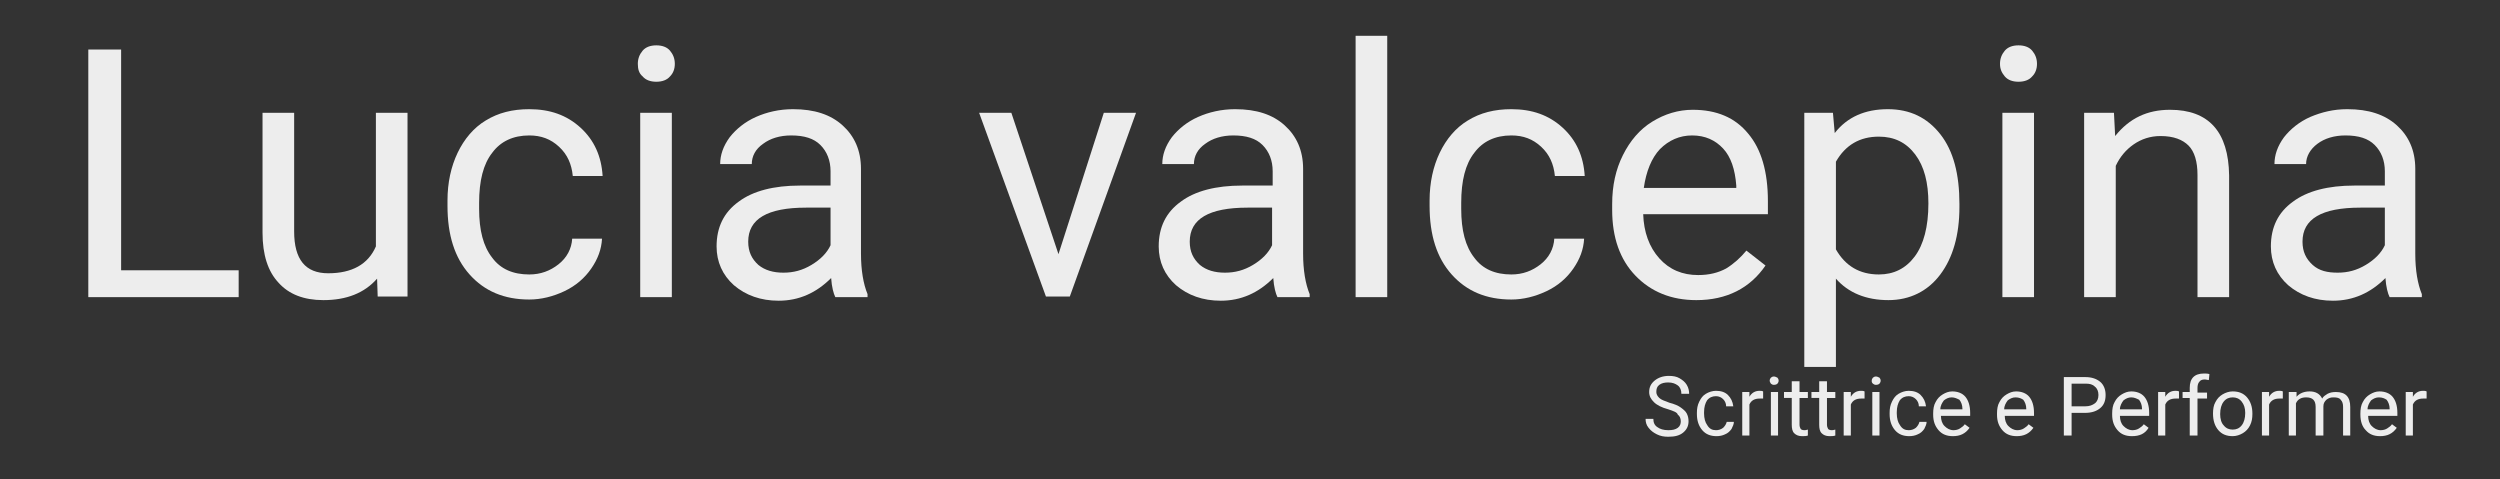 <?xml version="1.0" encoding="utf-8"?>
<!-- Generator: Adobe Illustrator 24.0.2, SVG Export Plug-In . SVG Version: 6.00 Build 0)  -->
<svg version="1.1" id="Livello_1" xmlns="http://www.w3.org/2000/svg" xmlns:xlink="http://www.w3.org/1999/xlink" x="0px" y="0px"
	 viewBox="0 0 419 80.3" style="enable-background:new 0 0 419 80.3;" xml:space="preserve">
<rect x="0" y="0" width="419" height="80.3" fill="#333333" stroke="none"/>
<style type="text/css">
	.st0{fill:#EDEDED;}
</style>
<g>
	<path class="st0" d="M20.3,45.3H40v4.5H14.8V8.3h5.5V45.3z"/>
	<path class="st0" d="M63.2,46.7c-2.1,2.4-5.1,3.6-9,3.6c-3.3,0-5.8-1-7.5-2.9C44.9,45.5,44,42.7,44,39V18.9h5.3v19.9
		c0,4.7,1.9,7,5.7,7c4,0,6.7-1.5,8-4.5V18.9h5.3v30.8h-5L63.2,46.7z"/>
	<path class="st0" d="M88.7,46c1.9,0,3.5-0.6,4.9-1.7c1.4-1.1,2.2-2.6,2.3-4.3h5c-0.1,1.8-0.7,3.4-1.8,5s-2.6,2.9-4.5,3.8
		c-1.9,0.9-3.9,1.4-5.9,1.4c-4.2,0-7.5-1.4-10-4.2S75,39.4,75,34.5v-0.9c0-3,0.6-5.7,1.7-8s2.7-4.2,4.7-5.4c2.1-1.3,4.5-1.9,7.3-1.9
		c3.5,0,6.3,1,8.6,3.1c2.3,2.1,3.5,4.8,3.7,8.1h-5c-0.2-2-0.9-3.6-2.3-4.9s-3-1.9-5-1.9c-2.7,0-4.8,1-6.2,2.9
		c-1.5,1.9-2.2,4.7-2.2,8.4v1c0,3.6,0.7,6.3,2.2,8.2C83.9,45.1,86,46,88.7,46z"/>
	<path class="st0" d="M106.9,10.7c0-0.9,0.3-1.6,0.8-2.2s1.3-0.9,2.3-0.9s1.8,0.3,2.3,0.9s0.8,1.3,0.8,2.2s-0.3,1.6-0.8,2.1
		c-0.5,0.6-1.3,0.9-2.3,0.9s-1.8-0.3-2.3-0.9C107.1,12.3,106.9,11.6,106.9,10.7z M112.6,49.8h-5.3V18.9h5.3V49.8z"/>
	<path class="st0" d="M140,49.8c-0.3-0.6-0.6-1.7-0.7-3.2c-2.5,2.5-5.4,3.8-8.8,3.8c-3,0-5.5-0.9-7.5-2.6c-1.9-1.7-2.9-3.9-2.9-6.5
		c0-3.2,1.2-5.7,3.7-7.5c2.4-1.8,5.9-2.7,10.3-2.7h5.1v-2.4c0-1.8-0.6-3.3-1.7-4.4c-1.1-1.1-2.7-1.6-4.9-1.6c-1.9,0-3.5,0.5-4.7,1.4
		c-1.3,0.9-1.9,2.1-1.9,3.4h-5.3c0-1.5,0.5-3,1.6-4.5c1.1-1.4,2.6-2.6,4.4-3.4c1.8-0.8,3.9-1.3,6.2-1.3c3.6,0,6.3,0.9,8.3,2.7
		c2,1.8,3.1,4.2,3.1,7.3v14.2c0,2.8,0.4,5.1,1.1,6.8v0.5H140z M131.3,45.7c1.7,0,3.2-0.4,4.7-1.3c1.5-0.9,2.6-2,3.2-3.3v-6.3h-4.1
		c-6.5,0-9.7,1.9-9.7,5.7c0,1.7,0.6,2.9,1.7,3.9C128.2,45.3,129.6,45.7,131.3,45.7z"/>
	<path class="st0" d="M177.4,42.6l7.6-23.7h5.4l-11.1,30.8h-4l-11.2-30.8h5.4L177.4,42.6z"/>
	<path class="st0" d="M214.1,49.8c-0.3-0.6-0.6-1.7-0.7-3.2c-2.5,2.5-5.4,3.8-8.8,3.8c-3,0-5.5-0.9-7.5-2.6
		c-1.9-1.7-2.9-3.9-2.9-6.5c0-3.2,1.2-5.7,3.7-7.5c2.4-1.8,5.9-2.7,10.3-2.7h5.1v-2.4c0-1.8-0.6-3.3-1.7-4.4
		c-1.1-1.1-2.7-1.6-4.9-1.6c-1.9,0-3.5,0.5-4.7,1.4c-1.3,0.9-1.9,2.1-1.9,3.4h-5.3c0-1.5,0.5-3,1.6-4.5c1.1-1.4,2.6-2.6,4.4-3.4
		s3.9-1.3,6.2-1.3c3.6,0,6.3,0.9,8.3,2.7c2,1.8,3.1,4.2,3.1,7.3v14.2c0,2.8,0.4,5.1,1.1,6.8v0.5H214.1z M205.3,45.7
		c1.7,0,3.2-0.4,4.7-1.3c1.5-0.9,2.6-2,3.2-3.3v-6.3h-4.1c-6.5,0-9.7,1.9-9.7,5.7c0,1.7,0.6,2.9,1.7,3.9
		C202.2,45.3,203.6,45.7,205.3,45.7z"/>
	<path class="st0" d="M232.5,49.8h-5.3V6h5.3V49.8z"/>
	<path class="st0" d="M253.3,46c1.9,0,3.5-0.6,4.9-1.7c1.4-1.1,2.2-2.6,2.3-4.3h5c-0.1,1.8-0.7,3.4-1.8,5c-1.1,1.6-2.6,2.9-4.5,3.8
		c-1.9,0.9-3.9,1.4-5.9,1.4c-4.2,0-7.5-1.4-10-4.2s-3.7-6.6-3.7-11.5v-0.9c0-3,0.6-5.7,1.7-8c1.1-2.3,2.7-4.2,4.7-5.4
		c2.1-1.3,4.5-1.9,7.3-1.9c3.5,0,6.3,1,8.6,3.1c2.3,2.1,3.5,4.8,3.7,8.1h-5c-0.2-2-0.9-3.6-2.3-4.9s-3-1.9-5-1.9
		c-2.7,0-4.8,1-6.2,2.9c-1.5,1.9-2.2,4.7-2.2,8.4v1c0,3.6,0.7,6.3,2.2,8.2C248.5,45.1,250.6,46,253.3,46z"/>
	<path class="st0" d="M284.3,50.3c-4.2,0-7.6-1.4-10.2-4.1c-2.6-2.7-3.9-6.4-3.9-11v-1c0-3.1,0.6-5.8,1.8-8.2
		c1.2-2.4,2.8-4.3,4.9-5.6s4.4-2,6.8-2c4,0,7.1,1.3,9.3,4c2.2,2.6,3.3,6.4,3.3,11.3v2.2h-20.9c0.1,3,1,5.5,2.7,7.4s3.9,2.8,6.5,2.8
		c1.9,0,3.4-0.4,4.7-1.1c1.3-0.8,2.4-1.8,3.4-3l3.2,2.5C293.3,48.3,289.4,50.3,284.3,50.3z M283.6,22.7c-2.1,0-3.9,0.8-5.4,2.3
		c-1.4,1.5-2.3,3.7-2.7,6.5H291v-0.4c-0.2-2.7-0.9-4.8-2.2-6.2S285.8,22.7,283.6,22.7z"/>
	<path class="st0" d="M328.4,34.7c0,4.7-1.1,8.5-3.2,11.3s-5.1,4.3-8.7,4.3c-3.7,0-6.7-1.2-8.8-3.6v14.8h-5.3V18.9h4.8l0.3,3.4
		c2.1-2.7,5.1-4,8.9-4c3.7,0,6.6,1.4,8.8,4.2c2.2,2.8,3.2,6.7,3.2,11.7L328.4,34.7L328.4,34.7z M323.2,34.1c0-3.5-0.7-6.2-2.2-8.2
		s-3.5-3-6.1-3c-3.2,0-5.6,1.4-7.2,4.2v14.7c1.6,2.8,4,4.2,7.2,4.2c2.5,0,4.5-1,6-3S323.2,38,323.2,34.1z"/>
	<path class="st0" d="M335.2,10.7c0-0.9,0.3-1.6,0.8-2.2s1.3-0.9,2.3-0.9s1.8,0.3,2.3,0.9s0.8,1.3,0.8,2.2s-0.3,1.6-0.8,2.1
		c-0.5,0.6-1.3,0.9-2.3,0.9s-1.8-0.3-2.3-0.9S335.2,11.6,335.2,10.7z M340.9,49.8h-5.3V18.9h5.3V49.8z"/>
	<path class="st0" d="M354.3,18.9l0.2,3.9c2.4-3,5.4-4.4,9.2-4.4c6.5,0,9.8,3.7,9.9,11v20.4h-5.3V29.3c0-2.2-0.5-3.9-1.5-4.9
		s-2.5-1.6-4.7-1.6c-1.7,0-3.2,0.5-4.5,1.4s-2.3,2.1-3,3.6v22h-5.3V18.9H354.3z"/>
	<path class="st0" d="M400.5,49.8c-0.3-0.6-0.6-1.7-0.7-3.2c-2.5,2.5-5.4,3.8-8.8,3.8c-3,0-5.5-0.9-7.5-2.6
		c-1.9-1.7-2.9-3.9-2.9-6.5c0-3.2,1.2-5.7,3.7-7.5c2.4-1.8,5.9-2.7,10.3-2.7h5.1v-2.4c0-1.8-0.6-3.3-1.7-4.4s-2.7-1.6-4.9-1.6
		c-1.9,0-3.5,0.5-4.7,1.4s-1.9,2.1-1.9,3.4h-5.3c0-1.5,0.5-3,1.6-4.5c1.1-1.4,2.6-2.6,4.4-3.4c1.9-0.8,3.9-1.3,6.2-1.3
		c3.6,0,6.3,0.9,8.3,2.7c2,1.8,3.1,4.2,3.1,7.3v14.2c0,2.8,0.4,5.1,1.1,6.8v0.5H400.5z M391.8,45.7c1.7,0,3.2-0.4,4.7-1.3
		s2.6-2,3.2-3.3v-6.3h-4.1c-6.5,0-9.7,1.9-9.7,5.7c0,1.7,0.6,2.9,1.7,3.9S390.1,45.7,391.8,45.7z"/>
</g>
<g>
	<path class="st0" d="M279.6,68.6c-1.1-0.3-1.9-0.7-2.4-1.2s-0.8-1-0.8-1.7c0-0.8,0.3-1.4,0.9-1.9c0.6-0.5,1.4-0.8,2.4-0.8
		c0.7,0,1.3,0.1,1.8,0.4c0.5,0.3,0.9,0.6,1.2,1.1c0.3,0.5,0.4,1,0.4,1.5h-1.3c0-0.6-0.2-1.1-0.6-1.4c-0.4-0.3-0.9-0.5-1.6-0.5
		c-0.6,0-1.1,0.1-1.5,0.4c-0.4,0.3-0.5,0.7-0.5,1.2c0,0.4,0.2,0.7,0.5,1c0.3,0.3,0.9,0.5,1.7,0.8c0.8,0.2,1.5,0.5,1.9,0.8
		s0.8,0.6,1,1c0.2,0.4,0.3,0.8,0.3,1.3c0,0.8-0.3,1.4-0.9,1.9s-1.4,0.7-2.5,0.7c-0.7,0-1.3-0.1-1.9-0.4c-0.6-0.3-1-0.6-1.4-1.1
		s-0.5-1-0.5-1.5h1.3c0,0.6,0.2,1.1,0.7,1.4c0.4,0.3,1,0.5,1.8,0.5c0.7,0,1.2-0.1,1.6-0.4c0.4-0.3,0.5-0.7,0.5-1.1
		c0-0.5-0.2-0.9-0.5-1.1C281.1,69.1,280.5,68.9,279.6,68.6z"/>
	<path class="st0" d="M287.6,72.1c0.4,0,0.8-0.1,1.2-0.4c0.3-0.3,0.5-0.6,0.6-1h1.2c0,0.4-0.2,0.8-0.4,1.2c-0.3,0.4-0.6,0.7-1.1,0.9
		c-0.4,0.2-0.9,0.3-1.4,0.3c-1,0-1.8-0.3-2.4-1c-0.6-0.7-0.9-1.6-0.9-2.7v-0.2c0-0.7,0.1-1.3,0.4-1.9c0.3-0.6,0.6-1,1.1-1.3
		c0.5-0.3,1.1-0.5,1.7-0.5c0.8,0,1.5,0.2,2,0.7s0.8,1.1,0.9,1.9h-1.2c0-0.5-0.2-0.9-0.5-1.2c-0.3-0.3-0.7-0.5-1.2-0.5
		c-0.6,0-1.1,0.2-1.5,0.7c-0.3,0.5-0.5,1.1-0.5,2v0.2c0,0.8,0.2,1.5,0.5,1.9C286.5,71.9,287,72.1,287.6,72.1z"/>
	<path class="st0" d="M295.5,66.8c-0.2,0-0.4,0-0.6,0c-0.8,0-1.4,0.3-1.7,1V73h-1.2v-7.3h1.2l0,0.8c0.4-0.7,1-1,1.7-1
		c0.2,0,0.4,0,0.6,0.1V66.8z"/>
	<path class="st0" d="M296.6,63.8c0-0.2,0.1-0.4,0.2-0.5c0.1-0.1,0.3-0.2,0.5-0.2c0.2,0,0.4,0.1,0.6,0.2c0.1,0.1,0.2,0.3,0.2,0.5
		c0,0.2-0.1,0.4-0.2,0.5c-0.1,0.1-0.3,0.2-0.6,0.2c-0.2,0-0.4-0.1-0.5-0.2C296.7,64.1,296.6,64,296.6,63.8z M298,73h-1.2v-7.3h1.2
		V73z"/>
	<path class="st0" d="M301.6,63.9v1.8h1.4v1h-1.4v4.5c0,0.3,0.1,0.5,0.2,0.7c0.1,0.1,0.3,0.2,0.6,0.2c0.1,0,0.3,0,0.6-0.1v1
		c-0.3,0.1-0.6,0.1-1,0.1c-0.6,0-1-0.2-1.3-0.5c-0.3-0.3-0.4-0.8-0.4-1.4v-4.5h-1.3v-1h1.3v-1.8H301.6z"/>
	<path class="st0" d="M306.2,63.9v1.8h1.4v1h-1.4v4.5c0,0.3,0.1,0.5,0.2,0.7c0.1,0.1,0.3,0.2,0.6,0.2c0.1,0,0.3,0,0.6-0.1v1
		c-0.3,0.1-0.6,0.1-1,0.1c-0.6,0-1-0.2-1.3-0.5c-0.3-0.3-0.4-0.8-0.4-1.4v-4.5h-1.3v-1h1.3v-1.8H306.2z"/>
	<path class="st0" d="M312.5,66.8c-0.2,0-0.4,0-0.6,0c-0.8,0-1.4,0.3-1.7,1V73H309v-7.3h1.2l0,0.8c0.4-0.7,1-1,1.7-1
		c0.2,0,0.4,0,0.6,0.1V66.8z"/>
	<path class="st0" d="M313.7,63.8c0-0.2,0.1-0.4,0.2-0.5c0.1-0.1,0.3-0.2,0.5-0.2c0.2,0,0.4,0.1,0.6,0.2c0.1,0.1,0.2,0.3,0.2,0.5
		c0,0.2-0.1,0.4-0.2,0.5c-0.1,0.1-0.3,0.2-0.6,0.2c-0.2,0-0.4-0.1-0.5-0.2C313.7,64.1,313.7,64,313.7,63.8z M315,73h-1.2v-7.3h1.2
		V73z"/>
	<path class="st0" d="M319.9,72.1c0.4,0,0.8-0.1,1.2-0.4c0.3-0.3,0.5-0.6,0.6-1h1.2c0,0.4-0.2,0.8-0.4,1.2c-0.3,0.4-0.6,0.7-1.1,0.9
		c-0.4,0.2-0.9,0.3-1.4,0.3c-1,0-1.8-0.3-2.4-1c-0.6-0.7-0.9-1.6-0.9-2.7v-0.2c0-0.7,0.1-1.3,0.4-1.9s0.6-1,1.1-1.3
		c0.5-0.3,1.1-0.5,1.7-0.5c0.8,0,1.5,0.2,2,0.7c0.5,0.5,0.8,1.1,0.9,1.9h-1.2c0-0.5-0.2-0.9-0.5-1.2c-0.3-0.3-0.7-0.5-1.2-0.5
		c-0.6,0-1.1,0.2-1.5,0.7c-0.3,0.5-0.5,1.1-0.5,2v0.2c0,0.8,0.2,1.5,0.5,1.9C318.8,71.9,319.3,72.1,319.9,72.1z"/>
	<path class="st0" d="M327.3,73.1c-1,0-1.8-0.3-2.4-1s-0.9-1.5-0.9-2.6v-0.2c0-0.7,0.1-1.4,0.4-1.9c0.3-0.6,0.7-1,1.2-1.3
		c0.5-0.3,1-0.5,1.6-0.5c0.9,0,1.7,0.3,2.2,0.9c0.5,0.6,0.8,1.5,0.8,2.7v0.5h-4.9c0,0.7,0.2,1.3,0.6,1.7c0.4,0.4,0.9,0.7,1.5,0.7
		c0.4,0,0.8-0.1,1.1-0.3s0.6-0.4,0.8-0.7l0.8,0.6C329.4,72.7,328.5,73.1,327.3,73.1z M327.1,66.6c-0.5,0-0.9,0.2-1.3,0.5
		c-0.3,0.4-0.6,0.9-0.6,1.5h3.7v-0.1c0-0.6-0.2-1.1-0.5-1.5C328,66.8,327.6,66.6,327.1,66.6z"/>
	<path class="st0" d="M338,73.1c-1,0-1.8-0.3-2.4-1s-0.9-1.5-0.9-2.6v-0.2c0-0.7,0.1-1.4,0.4-1.9c0.3-0.6,0.7-1,1.2-1.3
		c0.5-0.3,1-0.5,1.6-0.5c0.9,0,1.7,0.3,2.2,0.9c0.5,0.6,0.8,1.5,0.8,2.7v0.5h-4.9c0,0.7,0.2,1.3,0.6,1.7c0.4,0.4,0.9,0.7,1.5,0.7
		c0.4,0,0.8-0.1,1.1-0.3s0.6-0.4,0.8-0.7l0.8,0.6C340.1,72.7,339.2,73.1,338,73.1z M337.8,66.6c-0.5,0-0.9,0.2-1.3,0.5
		c-0.3,0.4-0.6,0.9-0.6,1.5h3.7v-0.1c0-0.6-0.2-1.1-0.5-1.5C338.8,66.8,338.4,66.6,337.8,66.6z"/>
	<path class="st0" d="M347.2,69.2V73h-1.3v-9.8h3.6c1.1,0,1.9,0.3,2.5,0.8c0.6,0.5,0.9,1.3,0.9,2.2c0,1-0.3,1.7-0.9,2.2
		c-0.6,0.5-1.4,0.8-2.6,0.8H347.2z M347.2,68.1h2.3c0.7,0,1.2-0.2,1.6-0.5c0.4-0.3,0.6-0.8,0.6-1.4c0-0.6-0.2-1.1-0.6-1.4
		c-0.4-0.4-0.9-0.5-1.5-0.5h-2.4V68.1z"/>
	<path class="st0" d="M357.3,73.1c-1,0-1.8-0.3-2.4-1s-0.9-1.5-0.9-2.6v-0.2c0-0.7,0.1-1.4,0.4-1.9c0.3-0.6,0.7-1,1.2-1.3
		c0.5-0.3,1-0.5,1.6-0.5c0.9,0,1.7,0.3,2.2,0.9c0.5,0.6,0.8,1.5,0.8,2.7v0.5h-4.9c0,0.7,0.2,1.3,0.6,1.7s0.9,0.7,1.5,0.7
		c0.4,0,0.8-0.1,1.1-0.3c0.3-0.2,0.6-0.4,0.8-0.7l0.8,0.6C359.5,72.7,358.6,73.1,357.3,73.1z M357.2,66.6c-0.5,0-0.9,0.2-1.3,0.5
		c-0.3,0.4-0.6,0.9-0.6,1.5h3.7v-0.1c0-0.6-0.2-1.1-0.5-1.5C358.1,66.8,357.7,66.6,357.2,66.6z"/>
	<path class="st0" d="M365.2,66.8c-0.2,0-0.4,0-0.6,0c-0.8,0-1.4,0.3-1.7,1V73h-1.2v-7.3h1.2l0,0.8c0.4-0.7,1-1,1.7-1
		c0.2,0,0.4,0,0.6,0.1V66.8z"/>
	<path class="st0" d="M367,73v-6.3h-1.2v-1h1.2V65c0-0.8,0.2-1.4,0.6-1.8s1-0.6,1.8-0.6c0.3,0,0.6,0,0.9,0.1l-0.1,1
		c-0.2,0-0.4-0.1-0.7-0.1c-0.4,0-0.7,0.1-0.9,0.4c-0.2,0.2-0.3,0.6-0.3,1v0.8h1.6v1h-1.6V73H367z"/>
	<path class="st0" d="M370.9,69.3c0-0.7,0.1-1.4,0.4-1.9c0.3-0.6,0.7-1,1.2-1.3c0.5-0.3,1.1-0.5,1.7-0.5c1,0,1.8,0.3,2.4,1
		c0.6,0.7,0.9,1.6,0.9,2.7v0.1c0,0.7-0.1,1.3-0.4,1.9c-0.3,0.6-0.7,1-1.2,1.3s-1.1,0.5-1.7,0.5c-1,0-1.8-0.3-2.4-1
		C371.2,71.4,370.9,70.5,370.9,69.3L370.9,69.3z M372.1,69.4c0,0.8,0.2,1.5,0.6,1.9c0.4,0.5,0.9,0.7,1.5,0.7c0.6,0,1.1-0.2,1.5-0.7
		s0.6-1.2,0.6-2.1c0-0.8-0.2-1.4-0.6-1.9c-0.4-0.5-0.9-0.7-1.5-0.7c-0.6,0-1.1,0.2-1.5,0.7S372.1,68.5,372.1,69.4z"/>
	<path class="st0" d="M382.6,66.8c-0.2,0-0.4,0-0.6,0c-0.8,0-1.4,0.3-1.7,1V73h-1.2v-7.3h1.2l0,0.8c0.4-0.7,1-1,1.7-1
		c0.2,0,0.4,0,0.6,0.1V66.8z"/>
	<path class="st0" d="M384.9,65.7l0,0.8c0.5-0.6,1.3-0.9,2.2-0.9c1,0,1.7,0.4,2.1,1.2c0.2-0.4,0.6-0.6,0.9-0.8
		c0.4-0.2,0.8-0.3,1.4-0.3c1.6,0,2.4,0.8,2.4,2.5V73h-1.2v-4.8c0-0.5-0.1-0.9-0.4-1.2c-0.2-0.3-0.6-0.4-1.2-0.4
		c-0.5,0-0.8,0.1-1.2,0.4c-0.3,0.3-0.5,0.6-0.5,1.1V73h-1.3v-4.8c0-1.1-0.5-1.6-1.6-1.6c-0.8,0-1.4,0.3-1.7,1V73h-1.2v-7.3H384.9z"
		/>
	<path class="st0" d="M398.9,73.1c-1,0-1.8-0.3-2.4-1c-0.6-0.6-0.9-1.5-0.9-2.6v-0.2c0-0.7,0.1-1.4,0.4-1.9c0.3-0.6,0.7-1,1.2-1.3
		c0.5-0.3,1-0.5,1.6-0.5c0.9,0,1.7,0.3,2.2,0.9c0.5,0.6,0.8,1.5,0.8,2.7v0.5h-4.9c0,0.7,0.2,1.3,0.6,1.7s0.9,0.7,1.5,0.7
		c0.4,0,0.8-0.1,1.1-0.3c0.3-0.2,0.6-0.4,0.8-0.7l0.8,0.6C401,72.7,400.1,73.1,398.9,73.1z M398.7,66.6c-0.5,0-0.9,0.2-1.3,0.5
		c-0.3,0.4-0.6,0.9-0.6,1.5h3.7v-0.1c0-0.6-0.2-1.1-0.5-1.5C399.7,66.8,399.3,66.6,398.7,66.6z"/>
	<path class="st0" d="M406.7,66.8c-0.2,0-0.4,0-0.6,0c-0.8,0-1.4,0.3-1.7,1V73h-1.2v-7.3h1.2l0,0.8c0.4-0.7,1-1,1.7-1
		c0.2,0,0.4,0,0.6,0.1V66.8z"/>
</g>
</svg>
